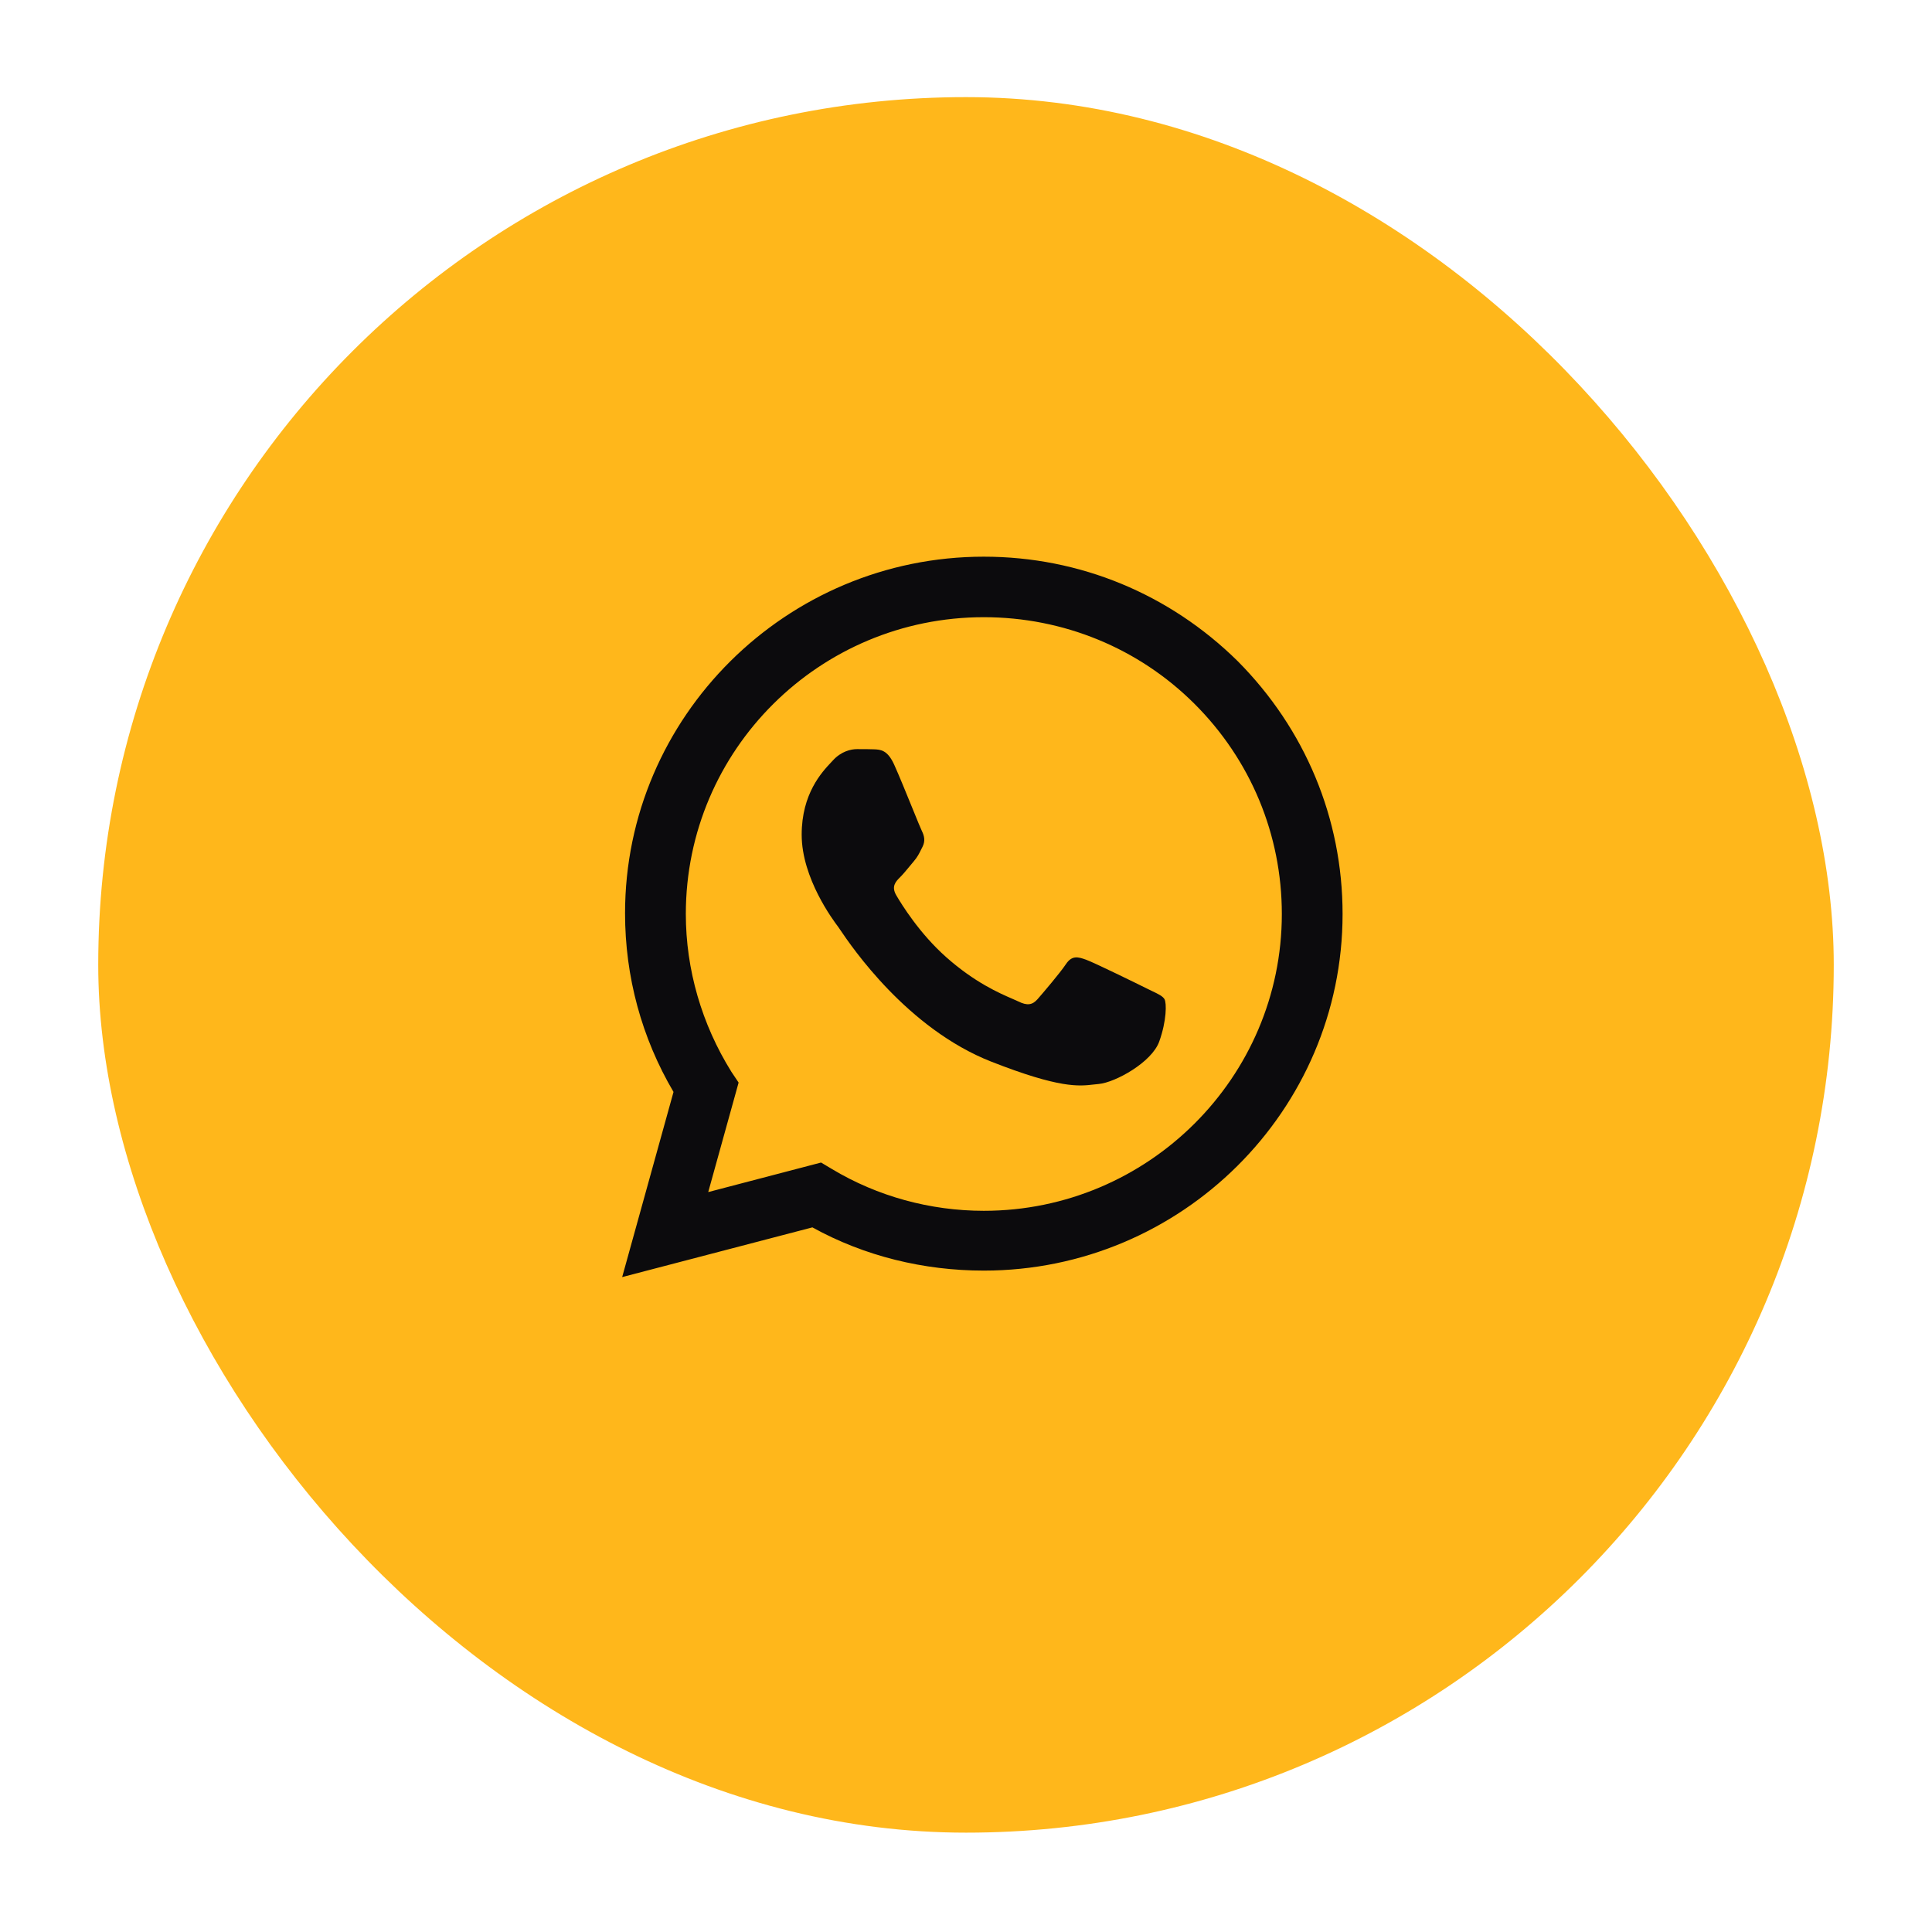 <?xml version="1.0" encoding="UTF-8"?> <svg xmlns="http://www.w3.org/2000/svg" width="59" height="59" viewBox="0 0 59 59" fill="none"> <g filter="url(#filter0_d_377_11969)"> <rect x="3" y="2" width="53" height="53" rx="26.5" fill="#FFB71B"></rect> </g> <path d="M26.693 22.883C26.888 22.891 27.104 22.9 27.308 23.354C27.449 23.664 27.684 24.242 27.872 24.703C28.01 25.043 28.123 25.319 28.152 25.376C28.22 25.513 28.266 25.672 28.175 25.854C28.161 25.881 28.148 25.907 28.136 25.931C28.068 26.07 28.017 26.173 27.901 26.308C27.856 26.361 27.809 26.418 27.762 26.475C27.667 26.589 27.573 26.704 27.491 26.785C27.354 26.921 27.211 27.069 27.371 27.341C27.53 27.614 28.079 28.506 28.893 29.228C29.766 30.004 30.525 30.332 30.911 30.499C30.986 30.532 31.048 30.558 31.093 30.58C31.366 30.717 31.526 30.694 31.686 30.512C31.845 30.33 32.369 29.717 32.551 29.444C32.734 29.171 32.916 29.217 33.167 29.308C33.418 29.398 34.763 30.058 35.036 30.194C35.09 30.221 35.14 30.244 35.186 30.267C35.377 30.358 35.506 30.42 35.561 30.512C35.629 30.626 35.629 31.171 35.401 31.807C35.173 32.444 34.056 33.057 33.555 33.103C33.506 33.107 33.459 33.113 33.409 33.118C32.946 33.173 32.361 33.241 30.272 32.421C27.702 31.412 26.007 28.91 25.657 28.393C25.629 28.351 25.609 28.322 25.599 28.308L25.596 28.304C25.448 28.108 24.482 26.821 24.482 25.49C24.482 24.235 25.101 23.577 25.386 23.275C25.405 23.254 25.423 23.235 25.439 23.218C25.69 22.945 25.986 22.877 26.169 22.877C26.179 22.877 26.189 22.877 26.199 22.877C26.371 22.877 26.542 22.877 26.693 22.883Z" fill="#0C0B0D"></path> <path fill-rule="evenodd" clip-rule="evenodd" d="M20.568 33.346C19.596 31.696 19.088 29.826 19.088 27.89C19.088 21.884 24.014 17 30.044 17C32.982 17 35.721 18.144 37.797 20.19C39.851 22.258 41 24.986 41 27.912C41 33.918 36.074 38.802 30.044 38.802C28.211 38.802 26.4 38.362 24.809 37.482L19 39L20.568 33.346ZM22.335 32.73L22.556 33.06L21.628 36.404L25.074 35.502L25.406 35.7C26.797 36.536 28.41 36.976 30.044 36.976C35.058 36.976 39.145 32.906 39.145 27.912C39.145 25.492 38.195 23.204 36.472 21.488C34.771 19.794 32.474 18.848 30.044 18.848C25.03 18.848 20.944 22.896 20.944 27.912C20.944 29.606 21.43 31.278 22.335 32.73Z" fill="#0C0B0D"></path> <defs> <filter id="filter0_d_377_11969" x="0.102" y="0.068" width="58.797" height="58.797" filterUnits="userSpaceOnUse" color-interpolation-filters="sRGB"> <feFlood flood-opacity="0" result="BackgroundImageFix"></feFlood> <feColorMatrix in="SourceAlpha" type="matrix" values="0 0 0 0 0 0 0 0 0 0 0 0 0 0 0 0 0 0 127 0" result="hardAlpha"></feColorMatrix> <feOffset dy="0.966"></feOffset> <feGaussianBlur stdDeviation="1.449"></feGaussianBlur> <feColorMatrix type="matrix" values="0 0 0 0 0 0 0 0 0 0 0 0 0 0 0 0 0 0 0.2 0"></feColorMatrix> <feBlend mode="hard-light" in2="BackgroundImageFix" result="effect1_dropShadow_377_11969"></feBlend> <feBlend mode="normal" in="SourceGraphic" in2="effect1_dropShadow_377_11969" result="shape"></feBlend> </filter> </defs> </svg> 